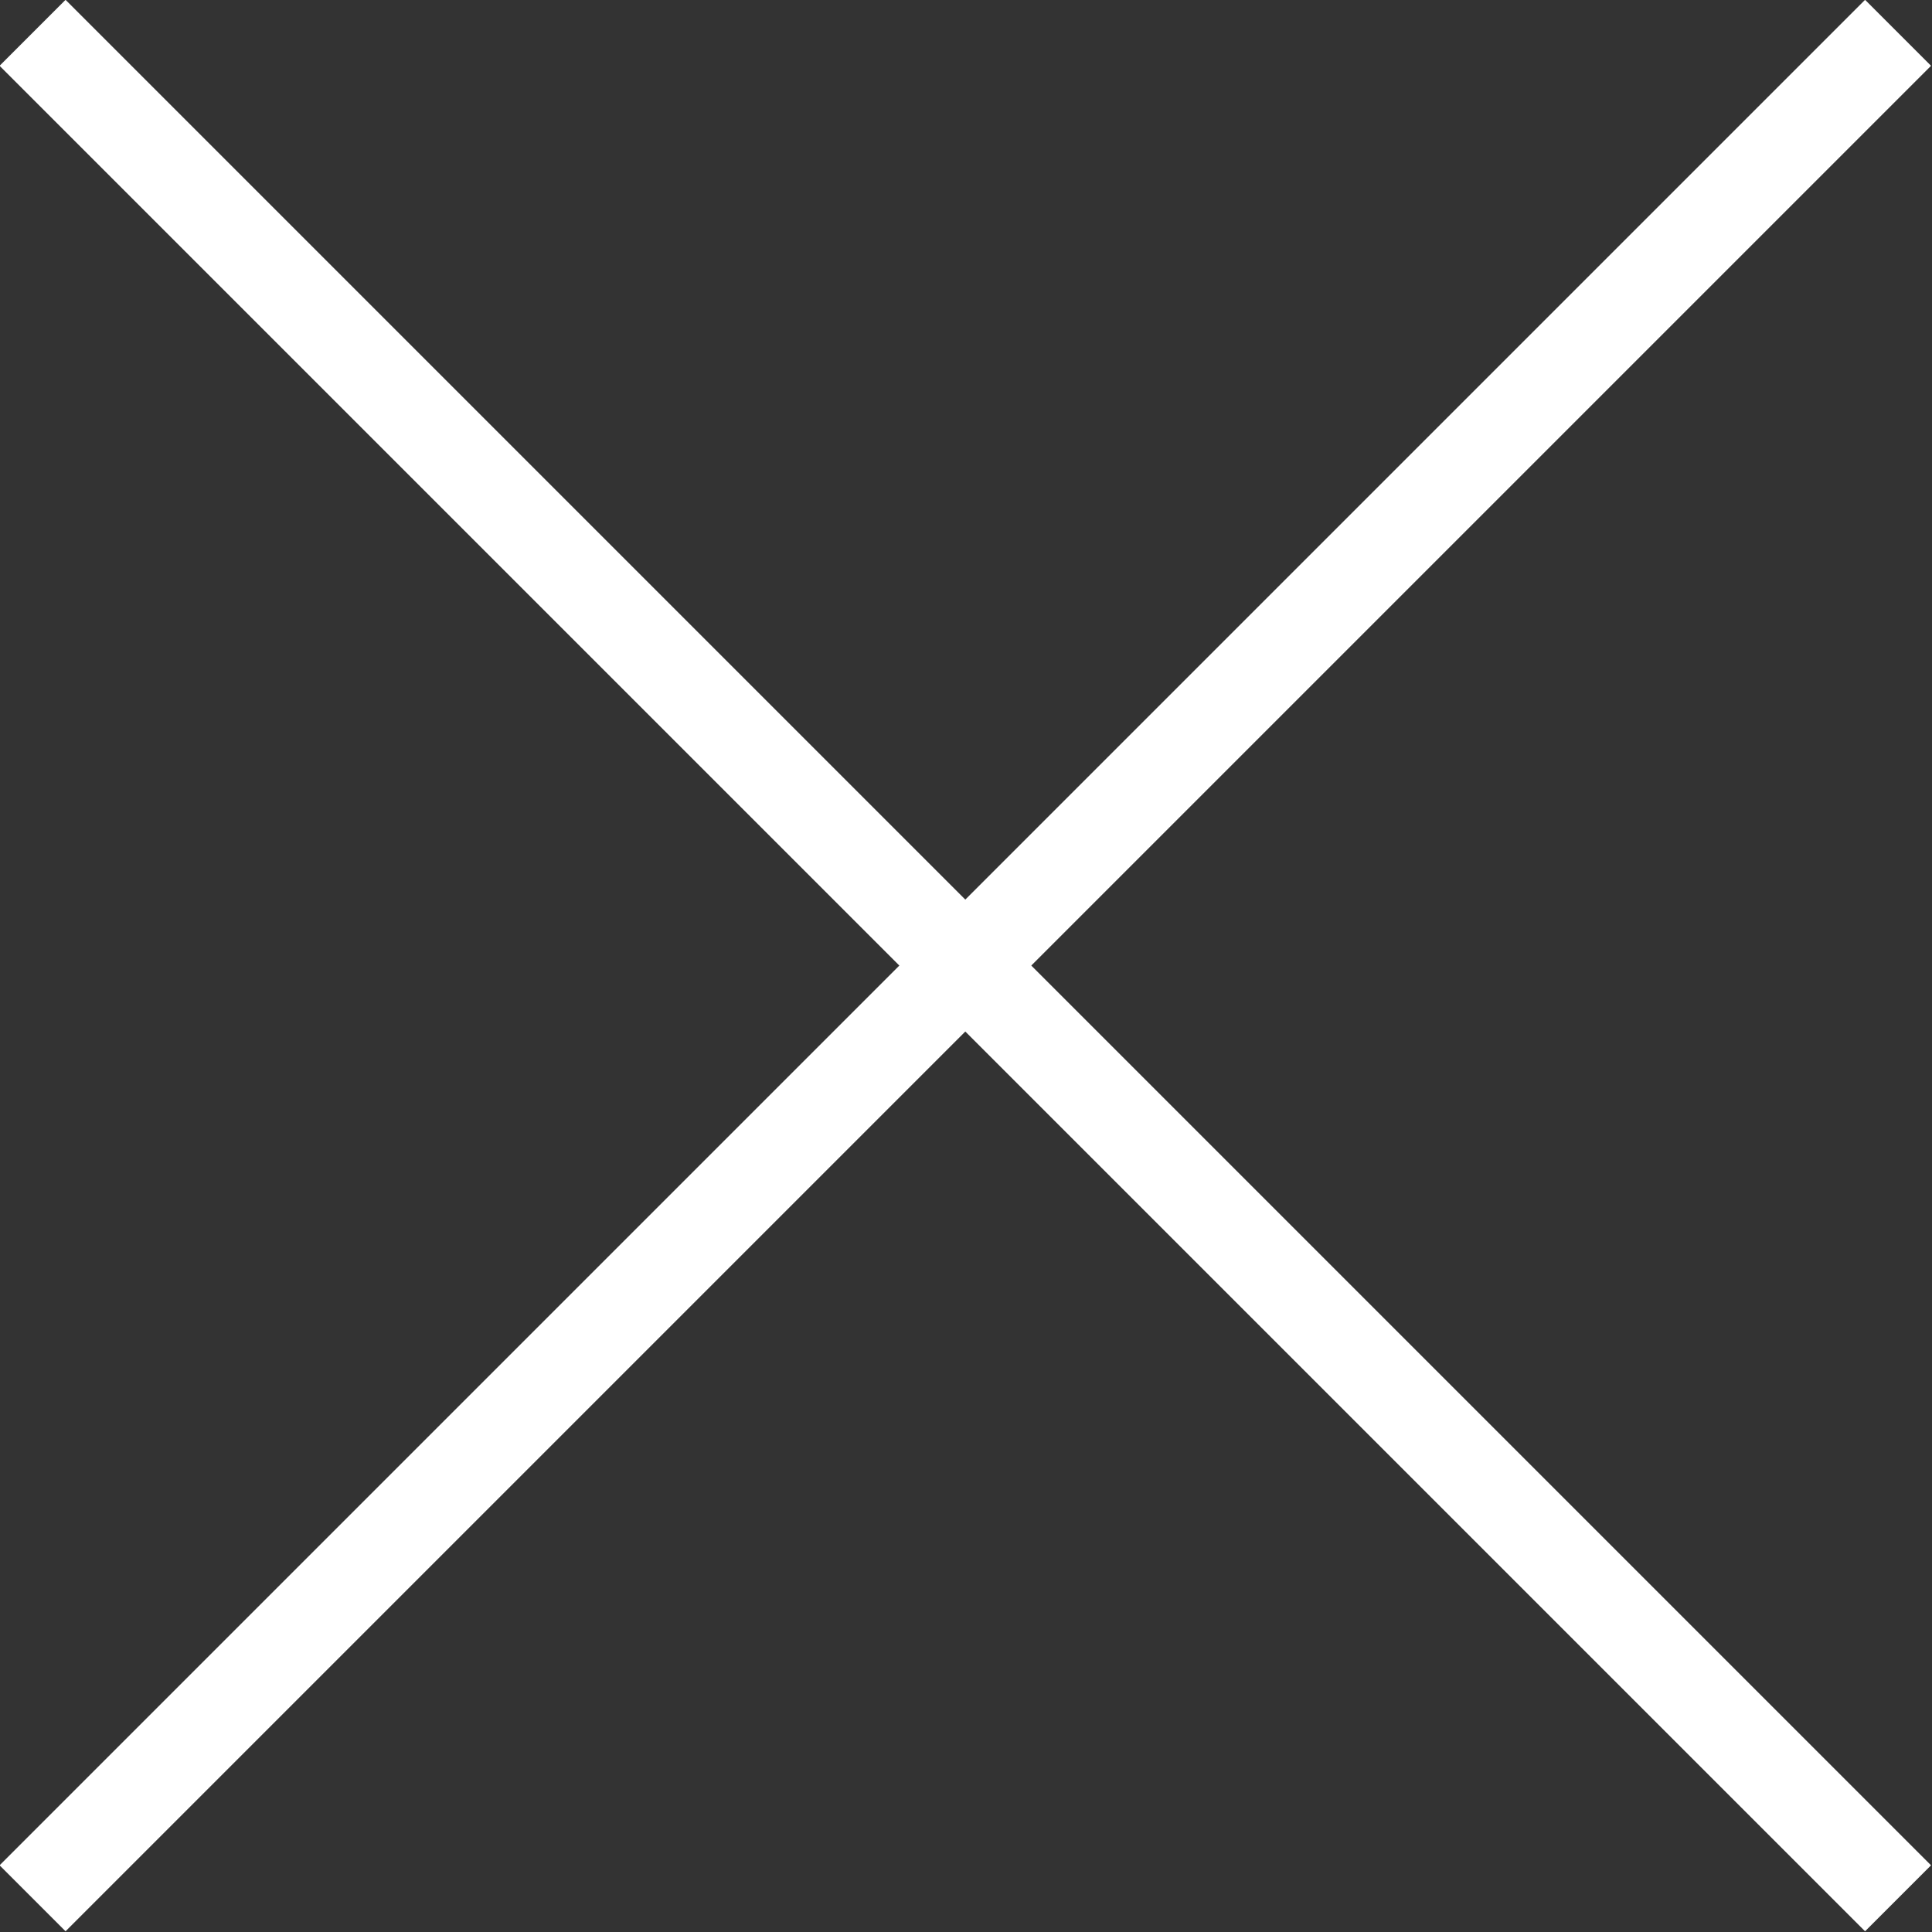 <svg id="_レイヤー_2" data-name="レイヤー 2" xmlns="http://www.w3.org/2000/svg" viewBox="0 0 20.71 20.71"><rect x="0" y="0" width="20.71" height="20.71" fill="#333333" stroke="none"/><defs><style>.cls-1{fill:#fff;stroke-width:0}</style></defs><g id="_デザイン" data-name="デザイン"><path class="cls-1" transform="rotate(-45 10.349 10.353)" d="M9.85-3.79h1v28.28h-1z"/><path class="cls-1" transform="rotate(-45 10.349 10.353)" d="M-3.79 9.85h28.28v1H-3.79z"/></g></svg>